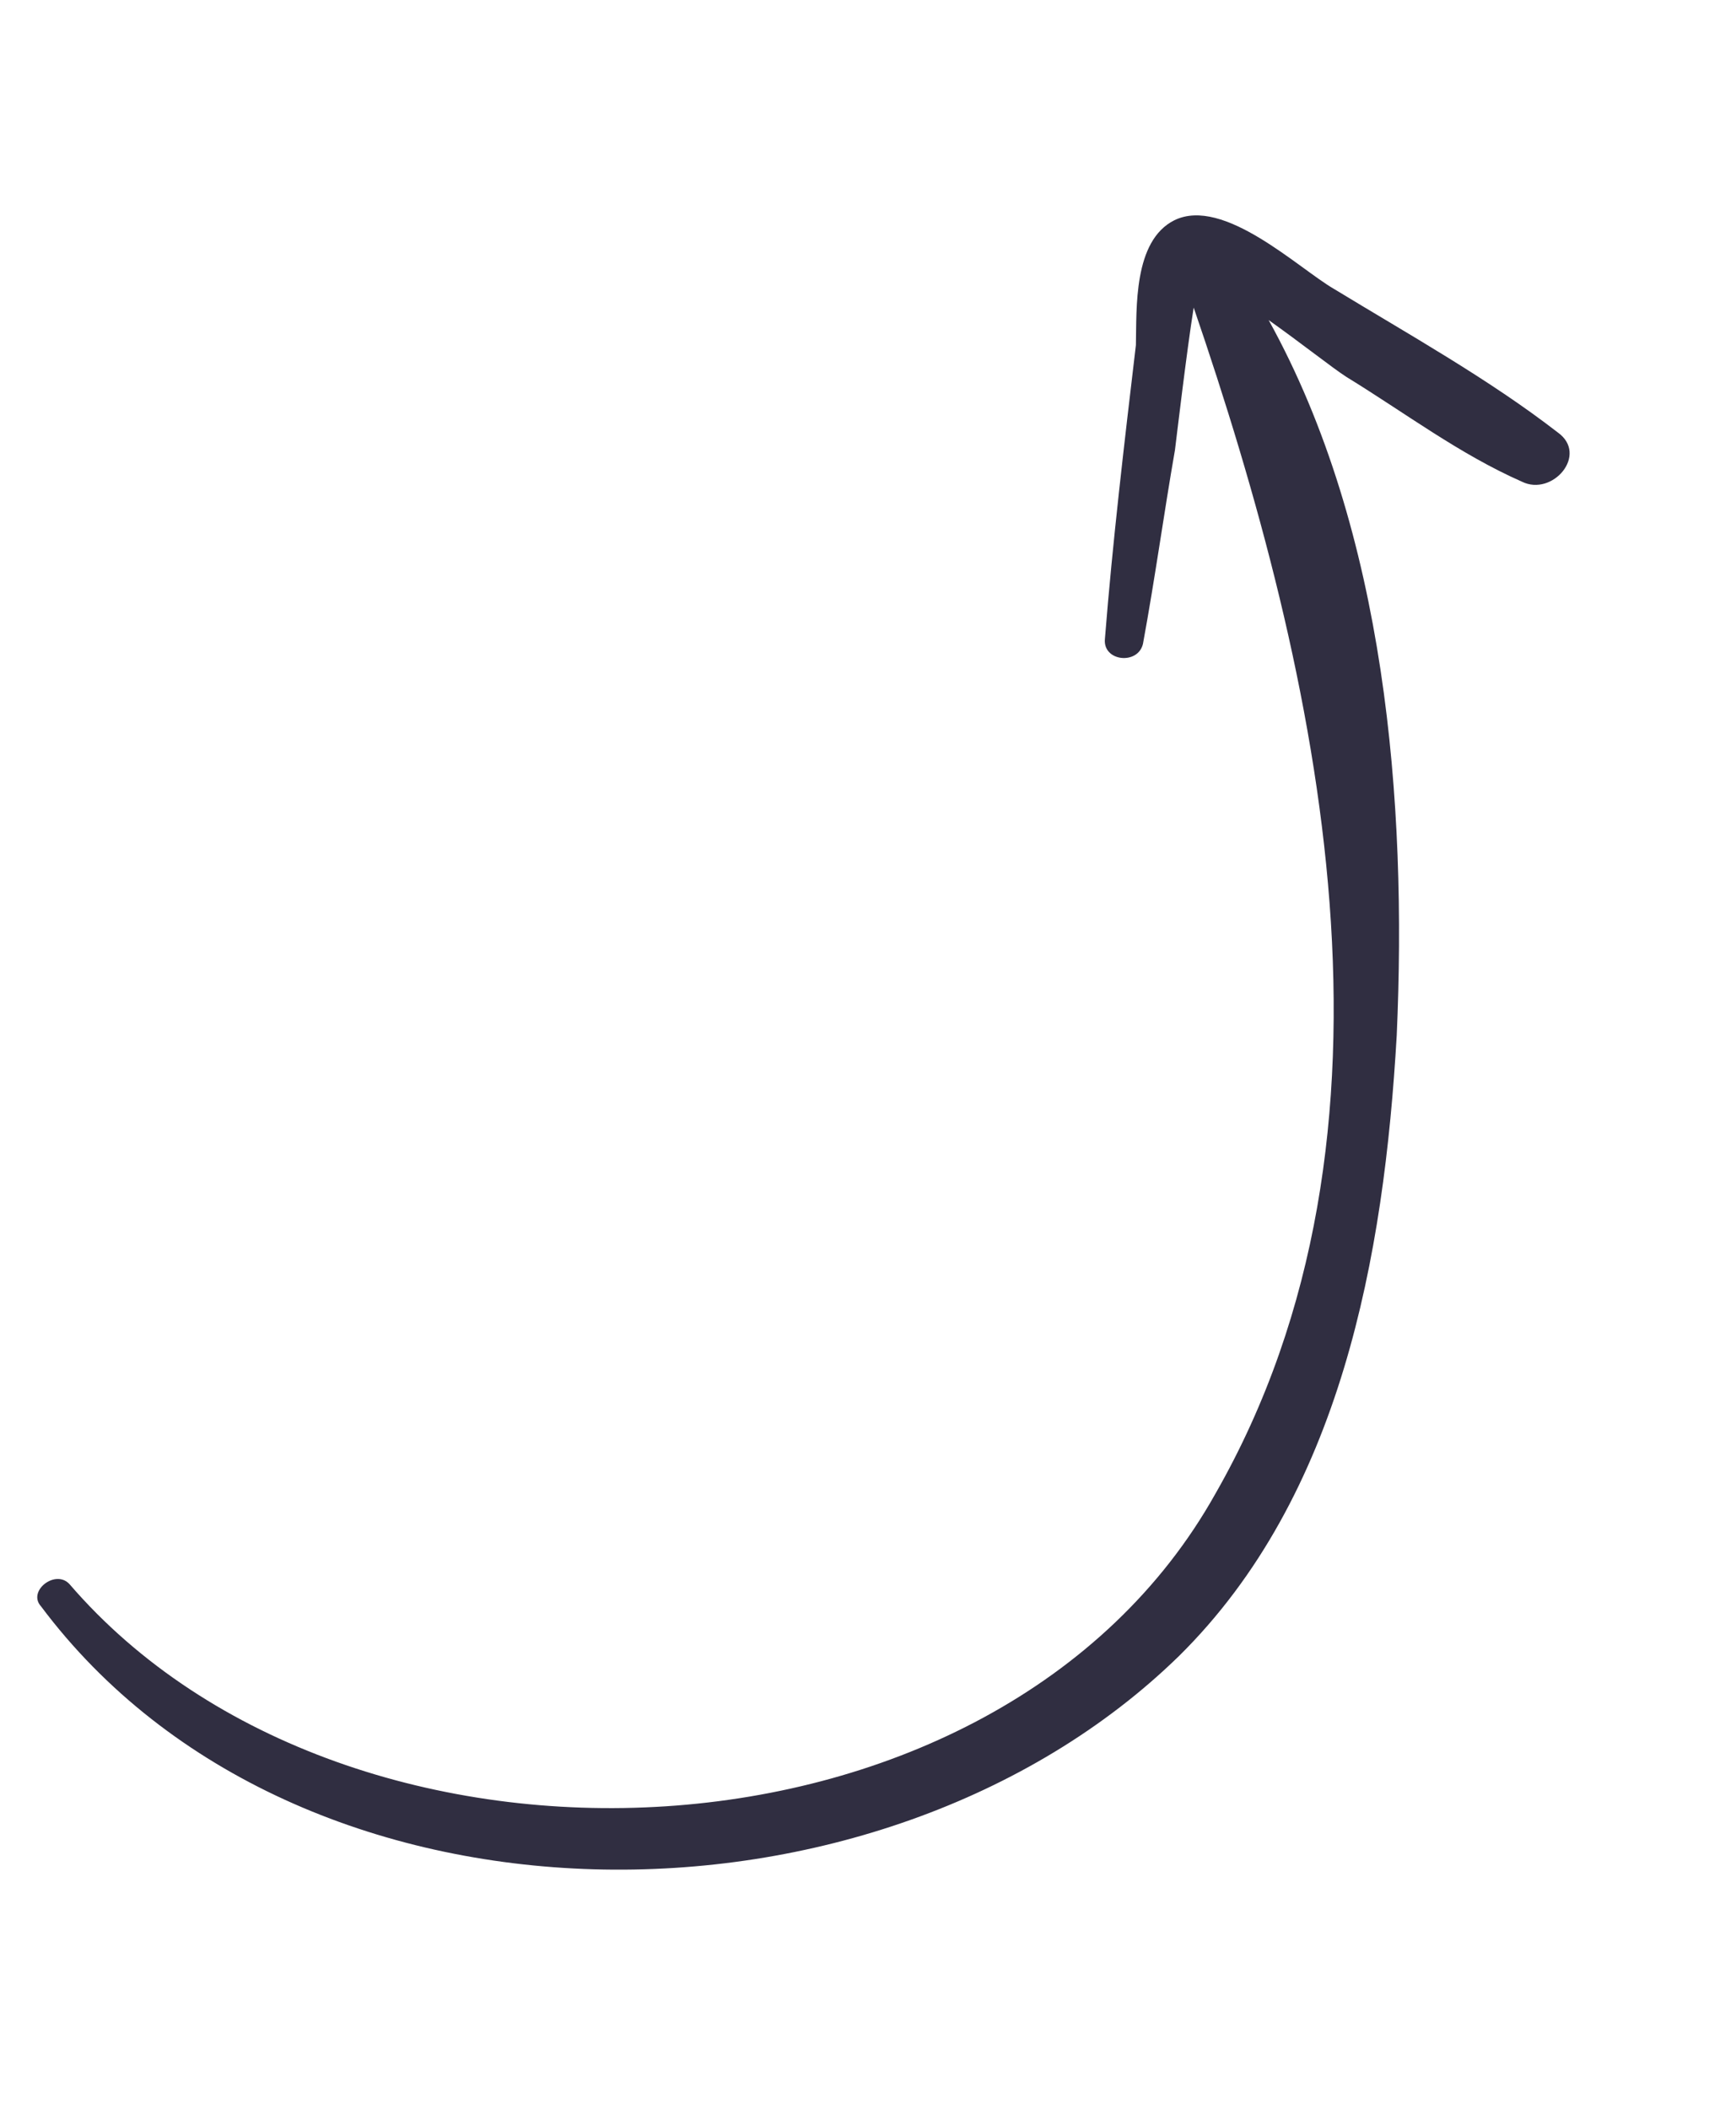 <?xml version="1.0" encoding="UTF-8"?> <svg xmlns="http://www.w3.org/2000/svg" width="56" height="68" viewBox="0 0 56 68" fill="none"> <path d="M50.246 13.941C48.019 12.218 45.46 10.795 43.031 9.316C41.892 8.659 39.472 6.324 37.883 7.102C36.553 7.765 36.668 9.955 36.642 11.126C36.266 14.305 35.889 17.484 35.642 20.607C35.575 21.332 36.709 21.45 36.87 20.761C37.257 18.659 37.551 16.52 37.902 14.511C37.954 14.102 38.279 11.332 38.506 9.918C42.581 21.799 45.886 36.492 39.207 48.166C32.203 60.679 11.264 61.559 2.244 51.084C1.794 50.587 0.872 51.302 1.323 51.798C9.587 62.839 28.362 62.835 38.035 53.397C43.257 48.237 44.646 40.516 45.056 33.381C45.389 25.894 44.707 17.154 40.924 10.321C41.934 11.035 43.001 11.879 43.431 12.153C45.337 13.322 47.077 14.642 49.092 15.531C50.081 16.023 51.256 14.655 50.246 13.941Z" fill="#302E41"></path> </svg> 